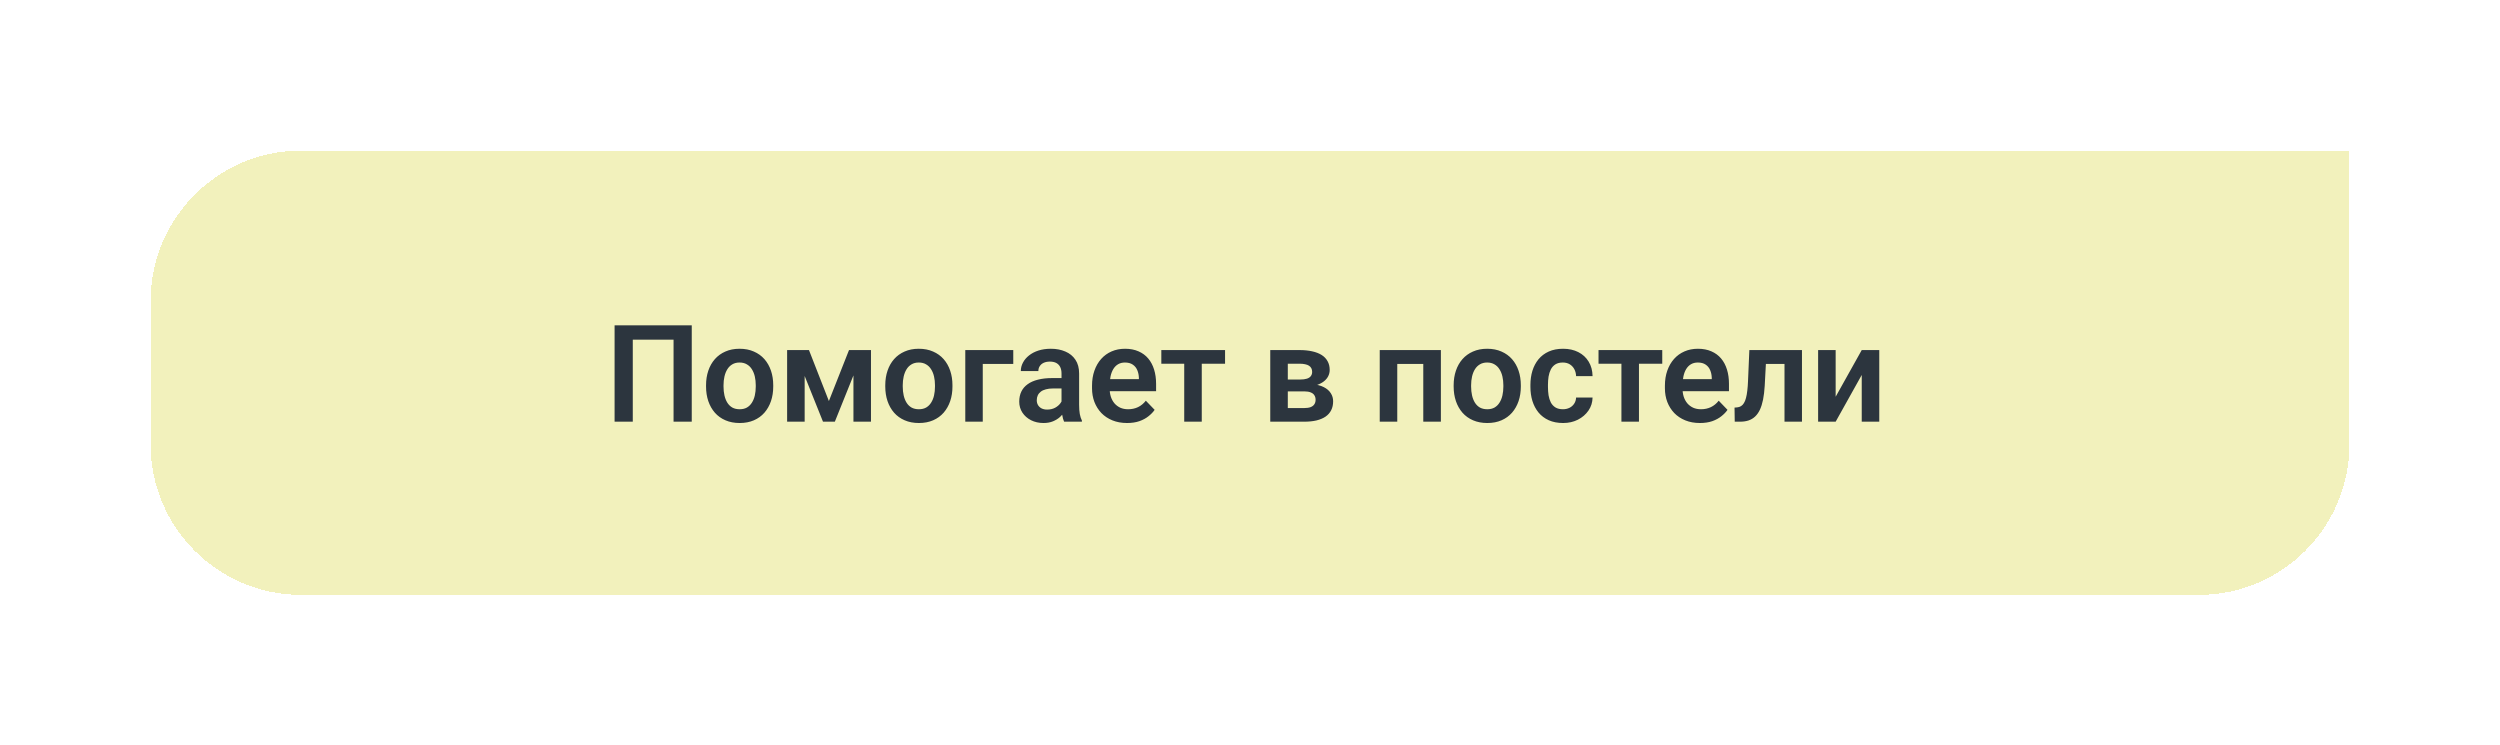 <?xml version="1.0" encoding="UTF-8"?> <svg xmlns="http://www.w3.org/2000/svg" width="332" height="99" viewBox="0 0 332 99" fill="none"> <g filter="url(#filter0_d_688_372)"> <path d="M20 40C20 28.954 28.954 20 40 20H312V59C312 70.046 303.046 79 292 79H40C28.954 79 20 70.046 20 59V40Z" fill="#F2F1BC" shape-rendering="crispEdges"></path> <path d="M91.865 43.203V56H89.448V45.11H84.034V56H81.617V43.203H91.865ZM93.764 51.342V51.157C93.764 50.46 93.863 49.818 94.062 49.232C94.262 48.641 94.552 48.128 94.933 47.694C95.314 47.261 95.779 46.924 96.33 46.684C96.881 46.438 97.508 46.315 98.211 46.315C98.926 46.315 99.559 46.438 100.109 46.684C100.666 46.924 101.135 47.261 101.516 47.694C101.896 48.128 102.187 48.641 102.386 49.232C102.585 49.818 102.685 50.46 102.685 51.157V51.342C102.685 52.033 102.585 52.675 102.386 53.267C102.187 53.852 101.896 54.365 101.516 54.805C101.135 55.238 100.669 55.575 100.118 55.815C99.567 56.056 98.938 56.176 98.228 56.176C97.525 56.176 96.895 56.056 96.339 55.815C95.782 55.575 95.314 55.238 94.933 54.805C94.552 54.365 94.262 53.852 94.062 53.267C93.863 52.675 93.764 52.033 93.764 51.342ZM96.084 51.157V51.342C96.084 51.758 96.125 52.148 96.207 52.511C96.289 52.874 96.415 53.193 96.585 53.469C96.755 53.744 96.975 53.961 97.244 54.119C97.519 54.272 97.848 54.348 98.228 54.348C98.603 54.348 98.926 54.272 99.195 54.119C99.465 53.961 99.685 53.744 99.855 53.469C100.03 53.193 100.159 52.874 100.241 52.511C100.323 52.148 100.364 51.758 100.364 51.342V51.157C100.364 50.747 100.323 50.363 100.241 50.006C100.159 49.643 100.03 49.323 99.855 49.048C99.685 48.767 99.462 48.547 99.186 48.389C98.917 48.225 98.592 48.143 98.211 48.143C97.836 48.143 97.514 48.225 97.244 48.389C96.975 48.547 96.755 48.767 96.585 49.048C96.415 49.323 96.289 49.643 96.207 50.006C96.125 50.363 96.084 50.747 96.084 51.157ZM110.076 53.258L112.748 46.49H114.69L110.867 56H109.294L105.479 46.49H107.431L110.076 53.258ZM106.859 46.49V56H104.53V46.49H106.859ZM113.337 56V46.49H115.666V56H113.337ZM117.564 51.342V51.157C117.564 50.46 117.664 49.818 117.863 49.232C118.062 48.641 118.353 48.128 118.733 47.694C119.114 47.261 119.58 46.924 120.131 46.684C120.682 46.438 121.309 46.315 122.012 46.315C122.727 46.315 123.359 46.438 123.91 46.684C124.467 46.924 124.936 47.261 125.316 47.694C125.697 48.128 125.987 48.641 126.187 49.232C126.386 49.818 126.485 50.46 126.485 51.157V51.342C126.485 52.033 126.386 52.675 126.187 53.267C125.987 53.852 125.697 54.365 125.316 54.805C124.936 55.238 124.47 55.575 123.919 55.815C123.368 56.056 122.738 56.176 122.029 56.176C121.326 56.176 120.696 56.056 120.14 55.815C119.583 55.575 119.114 55.238 118.733 54.805C118.353 54.365 118.062 53.852 117.863 53.267C117.664 52.675 117.564 52.033 117.564 51.342ZM119.885 51.157V51.342C119.885 51.758 119.926 52.148 120.008 52.511C120.09 52.874 120.216 53.193 120.386 53.469C120.556 53.744 120.775 53.961 121.045 54.119C121.32 54.272 121.648 54.348 122.029 54.348C122.404 54.348 122.727 54.272 122.996 54.119C123.266 53.961 123.485 53.744 123.655 53.469C123.831 53.193 123.96 52.874 124.042 52.511C124.124 52.148 124.165 51.758 124.165 51.342V51.157C124.165 50.747 124.124 50.363 124.042 50.006C123.96 49.643 123.831 49.323 123.655 49.048C123.485 48.767 123.263 48.547 122.987 48.389C122.718 48.225 122.393 48.143 122.012 48.143C121.637 48.143 121.314 48.225 121.045 48.389C120.775 48.547 120.556 48.767 120.386 49.048C120.216 49.323 120.09 49.643 120.008 50.006C119.926 50.363 119.885 50.747 119.885 51.157ZM134.562 46.49V48.327H130.511V56H128.19V46.49H134.562ZM140.97 53.978V49.593C140.97 49.27 140.914 48.992 140.803 48.758C140.691 48.523 140.521 48.342 140.293 48.213C140.064 48.084 139.774 48.02 139.423 48.02C139.112 48.02 138.84 48.072 138.605 48.178C138.377 48.283 138.201 48.433 138.078 48.626C137.955 48.813 137.894 49.03 137.894 49.276H135.564C135.564 48.884 135.658 48.512 135.846 48.16C136.033 47.803 136.3 47.486 136.646 47.211C136.997 46.93 137.416 46.71 137.902 46.552C138.395 46.394 138.945 46.315 139.555 46.315C140.275 46.315 140.917 46.438 141.479 46.684C142.048 46.924 142.493 47.287 142.815 47.773C143.144 48.26 143.308 48.872 143.308 49.61V53.759C143.308 54.233 143.337 54.641 143.396 54.98C143.46 55.315 143.554 55.605 143.677 55.851V56H141.312C141.201 55.76 141.116 55.455 141.058 55.086C140.999 54.711 140.97 54.342 140.97 53.978ZM141.295 50.208L141.312 51.588H139.845C139.481 51.588 139.162 51.626 138.887 51.702C138.611 51.773 138.386 51.878 138.21 52.019C138.034 52.153 137.902 52.317 137.814 52.511C137.727 52.698 137.683 52.912 137.683 53.152C137.683 53.387 137.735 53.598 137.841 53.785C137.952 53.973 138.11 54.122 138.315 54.233C138.526 54.339 138.772 54.392 139.054 54.392C139.464 54.392 139.821 54.31 140.126 54.145C140.431 53.976 140.668 53.77 140.838 53.53C141.008 53.29 141.099 53.062 141.11 52.845L141.778 53.847C141.696 54.087 141.573 54.342 141.409 54.611C141.245 54.881 141.034 55.133 140.776 55.367C140.519 55.602 140.208 55.795 139.845 55.947C139.481 56.1 139.06 56.176 138.579 56.176C137.964 56.176 137.413 56.053 136.927 55.807C136.44 55.56 136.057 55.224 135.775 54.796C135.494 54.368 135.354 53.882 135.354 53.337C135.354 52.833 135.447 52.388 135.635 52.001C135.822 51.614 136.101 51.289 136.47 51.025C136.839 50.756 137.296 50.554 137.841 50.419C138.392 50.278 139.021 50.208 139.73 50.208H141.295ZM149.671 56.176C148.95 56.176 148.303 56.059 147.729 55.824C147.154 55.59 146.665 55.265 146.261 54.849C145.862 54.427 145.555 53.938 145.338 53.381C145.127 52.818 145.021 52.215 145.021 51.57V51.219C145.021 50.486 145.127 49.821 145.338 49.224C145.549 48.62 145.848 48.102 146.234 47.668C146.621 47.234 147.084 46.9 147.623 46.666C148.162 46.432 148.757 46.315 149.407 46.315C150.081 46.315 150.676 46.429 151.191 46.657C151.707 46.88 152.138 47.196 152.483 47.606C152.829 48.017 153.09 48.509 153.266 49.083C153.441 49.651 153.529 50.281 153.529 50.973V51.948H146.076V50.349H151.244V50.173C151.232 49.804 151.162 49.467 151.033 49.162C150.904 48.852 150.705 48.605 150.436 48.424C150.166 48.236 149.817 48.143 149.39 48.143C149.044 48.143 148.742 48.219 148.484 48.371C148.232 48.518 148.021 48.728 147.852 49.004C147.688 49.273 147.564 49.596 147.482 49.971C147.4 50.346 147.359 50.762 147.359 51.219V51.57C147.359 51.969 147.412 52.338 147.518 52.678C147.629 53.018 147.79 53.313 148.001 53.565C148.218 53.812 148.476 54.005 148.774 54.145C149.079 54.28 149.425 54.348 149.812 54.348C150.298 54.348 150.737 54.254 151.13 54.066C151.528 53.873 151.874 53.589 152.167 53.214L153.336 54.427C153.137 54.72 152.867 55.001 152.527 55.27C152.193 55.54 151.789 55.76 151.314 55.93C150.84 56.094 150.292 56.176 149.671 56.176ZM159.594 46.49V56H157.265V46.49H159.594ZM162.688 46.49V48.301H154.224V46.49H162.688ZM173.208 51.975H170.193L170.176 50.401H172.654C173.023 50.401 173.325 50.363 173.56 50.287C173.794 50.211 173.967 50.097 174.078 49.944C174.195 49.792 174.254 49.607 174.254 49.391C174.254 49.203 174.219 49.042 174.148 48.907C174.078 48.767 173.973 48.652 173.832 48.565C173.697 48.477 173.524 48.412 173.313 48.371C173.108 48.324 172.868 48.301 172.593 48.301H171.02V56H168.69V46.49H172.593C173.208 46.49 173.762 46.546 174.254 46.657C174.746 46.763 175.165 46.924 175.511 47.141C175.856 47.357 176.12 47.633 176.302 47.967C176.489 48.295 176.583 48.682 176.583 49.127C176.583 49.42 176.519 49.695 176.39 49.953C176.261 50.211 176.07 50.44 175.818 50.639C175.566 50.838 175.256 51.002 174.887 51.131C174.518 51.254 174.096 51.33 173.621 51.359L173.208 51.975ZM173.208 56H169.569L170.431 54.19H173.208C173.548 54.19 173.829 54.148 174.052 54.066C174.274 53.978 174.438 53.852 174.544 53.688C174.655 53.524 174.711 53.325 174.711 53.091C174.711 52.862 174.658 52.666 174.553 52.502C174.453 52.332 174.292 52.203 174.069 52.115C173.853 52.022 173.565 51.975 173.208 51.975H170.809L170.826 50.401H173.612L174.228 51.025C174.86 51.066 175.385 51.195 175.801 51.412C176.217 51.623 176.527 51.893 176.732 52.221C176.938 52.543 177.04 52.898 177.04 53.284C177.04 53.735 176.955 54.131 176.785 54.471C176.615 54.81 176.366 55.095 176.038 55.323C175.71 55.546 175.309 55.716 174.834 55.833C174.359 55.944 173.817 56 173.208 56ZM189.591 46.49V48.327H184.941V46.49H189.591ZM185.557 46.49V56H183.228V46.49H185.557ZM191.349 46.49V56H189.011V46.49H191.349ZM193.045 51.342V51.157C193.045 50.46 193.145 49.818 193.344 49.232C193.543 48.641 193.833 48.128 194.214 47.694C194.595 47.261 195.061 46.924 195.611 46.684C196.162 46.438 196.789 46.315 197.492 46.315C198.207 46.315 198.84 46.438 199.391 46.684C199.947 46.924 200.416 47.261 200.797 47.694C201.178 48.128 201.468 48.641 201.667 49.232C201.866 49.818 201.966 50.46 201.966 51.157V51.342C201.966 52.033 201.866 52.675 201.667 53.267C201.468 53.852 201.178 54.365 200.797 54.805C200.416 55.238 199.95 55.575 199.399 55.815C198.849 56.056 198.219 56.176 197.51 56.176C196.807 56.176 196.177 56.056 195.62 55.815C195.063 55.575 194.595 55.238 194.214 54.805C193.833 54.365 193.543 53.852 193.344 53.267C193.145 52.675 193.045 52.033 193.045 51.342ZM195.365 51.157V51.342C195.365 51.758 195.406 52.148 195.488 52.511C195.57 52.874 195.696 53.193 195.866 53.469C196.036 53.744 196.256 53.961 196.525 54.119C196.801 54.272 197.129 54.348 197.51 54.348C197.885 54.348 198.207 54.272 198.477 54.119C198.746 53.961 198.966 53.744 199.136 53.469C199.312 53.193 199.44 52.874 199.522 52.511C199.604 52.148 199.646 51.758 199.646 51.342V51.157C199.646 50.747 199.604 50.363 199.522 50.006C199.44 49.643 199.312 49.323 199.136 49.048C198.966 48.767 198.743 48.547 198.468 48.389C198.198 48.225 197.873 48.143 197.492 48.143C197.117 48.143 196.795 48.225 196.525 48.389C196.256 48.547 196.036 48.767 195.866 49.048C195.696 49.323 195.57 49.643 195.488 50.006C195.406 50.363 195.365 50.747 195.365 51.157ZM207.556 54.348C207.884 54.348 208.177 54.283 208.435 54.154C208.692 54.025 208.897 53.844 209.05 53.609C209.208 53.375 209.293 53.102 209.305 52.792H211.493C211.481 53.437 211.3 54.014 210.948 54.523C210.597 55.033 210.128 55.438 209.542 55.736C208.962 56.029 208.312 56.176 207.591 56.176C206.858 56.176 206.22 56.053 205.675 55.807C205.13 55.56 204.676 55.218 204.312 54.778C203.955 54.339 203.686 53.829 203.504 53.249C203.328 52.669 203.24 52.048 203.24 51.386V51.105C203.24 50.442 203.328 49.821 203.504 49.241C203.686 48.661 203.955 48.151 204.312 47.712C204.676 47.273 205.13 46.93 205.675 46.684C206.22 46.438 206.855 46.315 207.582 46.315C208.35 46.315 209.023 46.464 209.604 46.763C210.189 47.062 210.646 47.483 210.975 48.028C211.309 48.573 211.481 49.215 211.493 49.953H209.305C209.293 49.613 209.217 49.309 209.076 49.039C208.936 48.77 208.736 48.553 208.479 48.389C208.221 48.225 207.907 48.143 207.538 48.143C207.146 48.143 206.817 48.225 206.554 48.389C206.296 48.553 206.094 48.778 205.947 49.065C205.807 49.347 205.707 49.663 205.648 50.015C205.596 50.36 205.569 50.724 205.569 51.105V51.386C205.569 51.773 205.596 52.142 205.648 52.493C205.707 52.845 205.807 53.161 205.947 53.442C206.094 53.718 206.296 53.938 206.554 54.102C206.817 54.266 207.151 54.348 207.556 54.348ZM217.654 46.49V56H215.325V46.49H217.654ZM220.748 46.49V48.301H212.284V46.49H220.748ZM225.749 56.176C225.028 56.176 224.381 56.059 223.807 55.824C223.232 55.59 222.743 55.265 222.339 54.849C221.94 54.427 221.633 53.938 221.416 53.381C221.205 52.818 221.1 52.215 221.1 51.57V51.219C221.1 50.486 221.205 49.821 221.416 49.224C221.627 48.62 221.926 48.102 222.312 47.668C222.699 47.234 223.162 46.9 223.701 46.666C224.24 46.432 224.835 46.315 225.485 46.315C226.159 46.315 226.754 46.429 227.27 46.657C227.785 46.88 228.216 47.196 228.562 47.606C228.907 48.017 229.168 48.509 229.344 49.083C229.52 49.651 229.607 50.281 229.607 50.973V51.948H222.154V50.349H227.322V50.173C227.311 49.804 227.24 49.467 227.111 49.162C226.982 48.852 226.783 48.605 226.514 48.424C226.244 48.236 225.896 48.143 225.468 48.143C225.122 48.143 224.82 48.219 224.562 48.371C224.311 48.518 224.1 48.728 223.93 49.004C223.766 49.273 223.643 49.596 223.561 49.971C223.479 50.346 223.438 50.762 223.438 51.219V51.57C223.438 51.969 223.49 52.338 223.596 52.678C223.707 53.018 223.868 53.313 224.079 53.565C224.296 53.812 224.554 54.005 224.853 54.145C225.157 54.28 225.503 54.348 225.89 54.348C226.376 54.348 226.815 54.254 227.208 54.066C227.606 53.873 227.952 53.589 228.245 53.214L229.414 54.427C229.215 54.72 228.945 55.001 228.605 55.27C228.271 55.54 227.867 55.76 227.393 55.93C226.918 56.094 226.37 56.176 225.749 56.176ZM237.553 46.49V48.327H232.895V46.49H237.553ZM239.302 46.49V56H236.981V46.49H239.302ZM232.314 46.49H234.608L234.354 51.236C234.312 51.934 234.239 52.546 234.134 53.073C234.028 53.595 233.888 54.043 233.712 54.418C233.536 54.787 233.322 55.089 233.07 55.323C232.818 55.558 232.525 55.73 232.191 55.842C231.863 55.947 231.494 56 231.084 56H230.372L230.346 54.128L230.68 54.102C230.885 54.084 231.061 54.028 231.207 53.935C231.359 53.841 231.488 53.706 231.594 53.53C231.705 53.355 231.796 53.129 231.866 52.853C231.942 52.572 232.001 52.244 232.042 51.869C232.089 51.488 232.121 51.049 232.139 50.551L232.314 46.49ZM243.775 52.687L247.238 46.49H249.567V56H247.238V49.795L243.775 56H241.446V46.49H243.775V52.687Z" fill="#2C353E"></path> </g> <defs> <filter id="filter0_d_688_372" x="0" y="0" width="332" height="99" filterUnits="userSpaceOnUse" color-interpolation-filters="sRGB"> <feFlood flood-opacity="0" result="BackgroundImageFix"></feFlood> <feColorMatrix in="SourceAlpha" type="matrix" values="0 0 0 0 0 0 0 0 0 0 0 0 0 0 0 0 0 0 127 0" result="hardAlpha"></feColorMatrix> <feOffset></feOffset> <feGaussianBlur stdDeviation="10"></feGaussianBlur> <feComposite in2="hardAlpha" operator="out"></feComposite> <feColorMatrix type="matrix" values="0 0 0 0 0.347 0 0 0 0 0.6 0 0 0 0 0.613 0 0 0 0.3 0"></feColorMatrix> <feBlend mode="normal" in2="BackgroundImageFix" result="effect1_dropShadow_688_372"></feBlend> <feBlend mode="normal" in="SourceGraphic" in2="effect1_dropShadow_688_372" result="shape"></feBlend> </filter> </defs> </svg> 